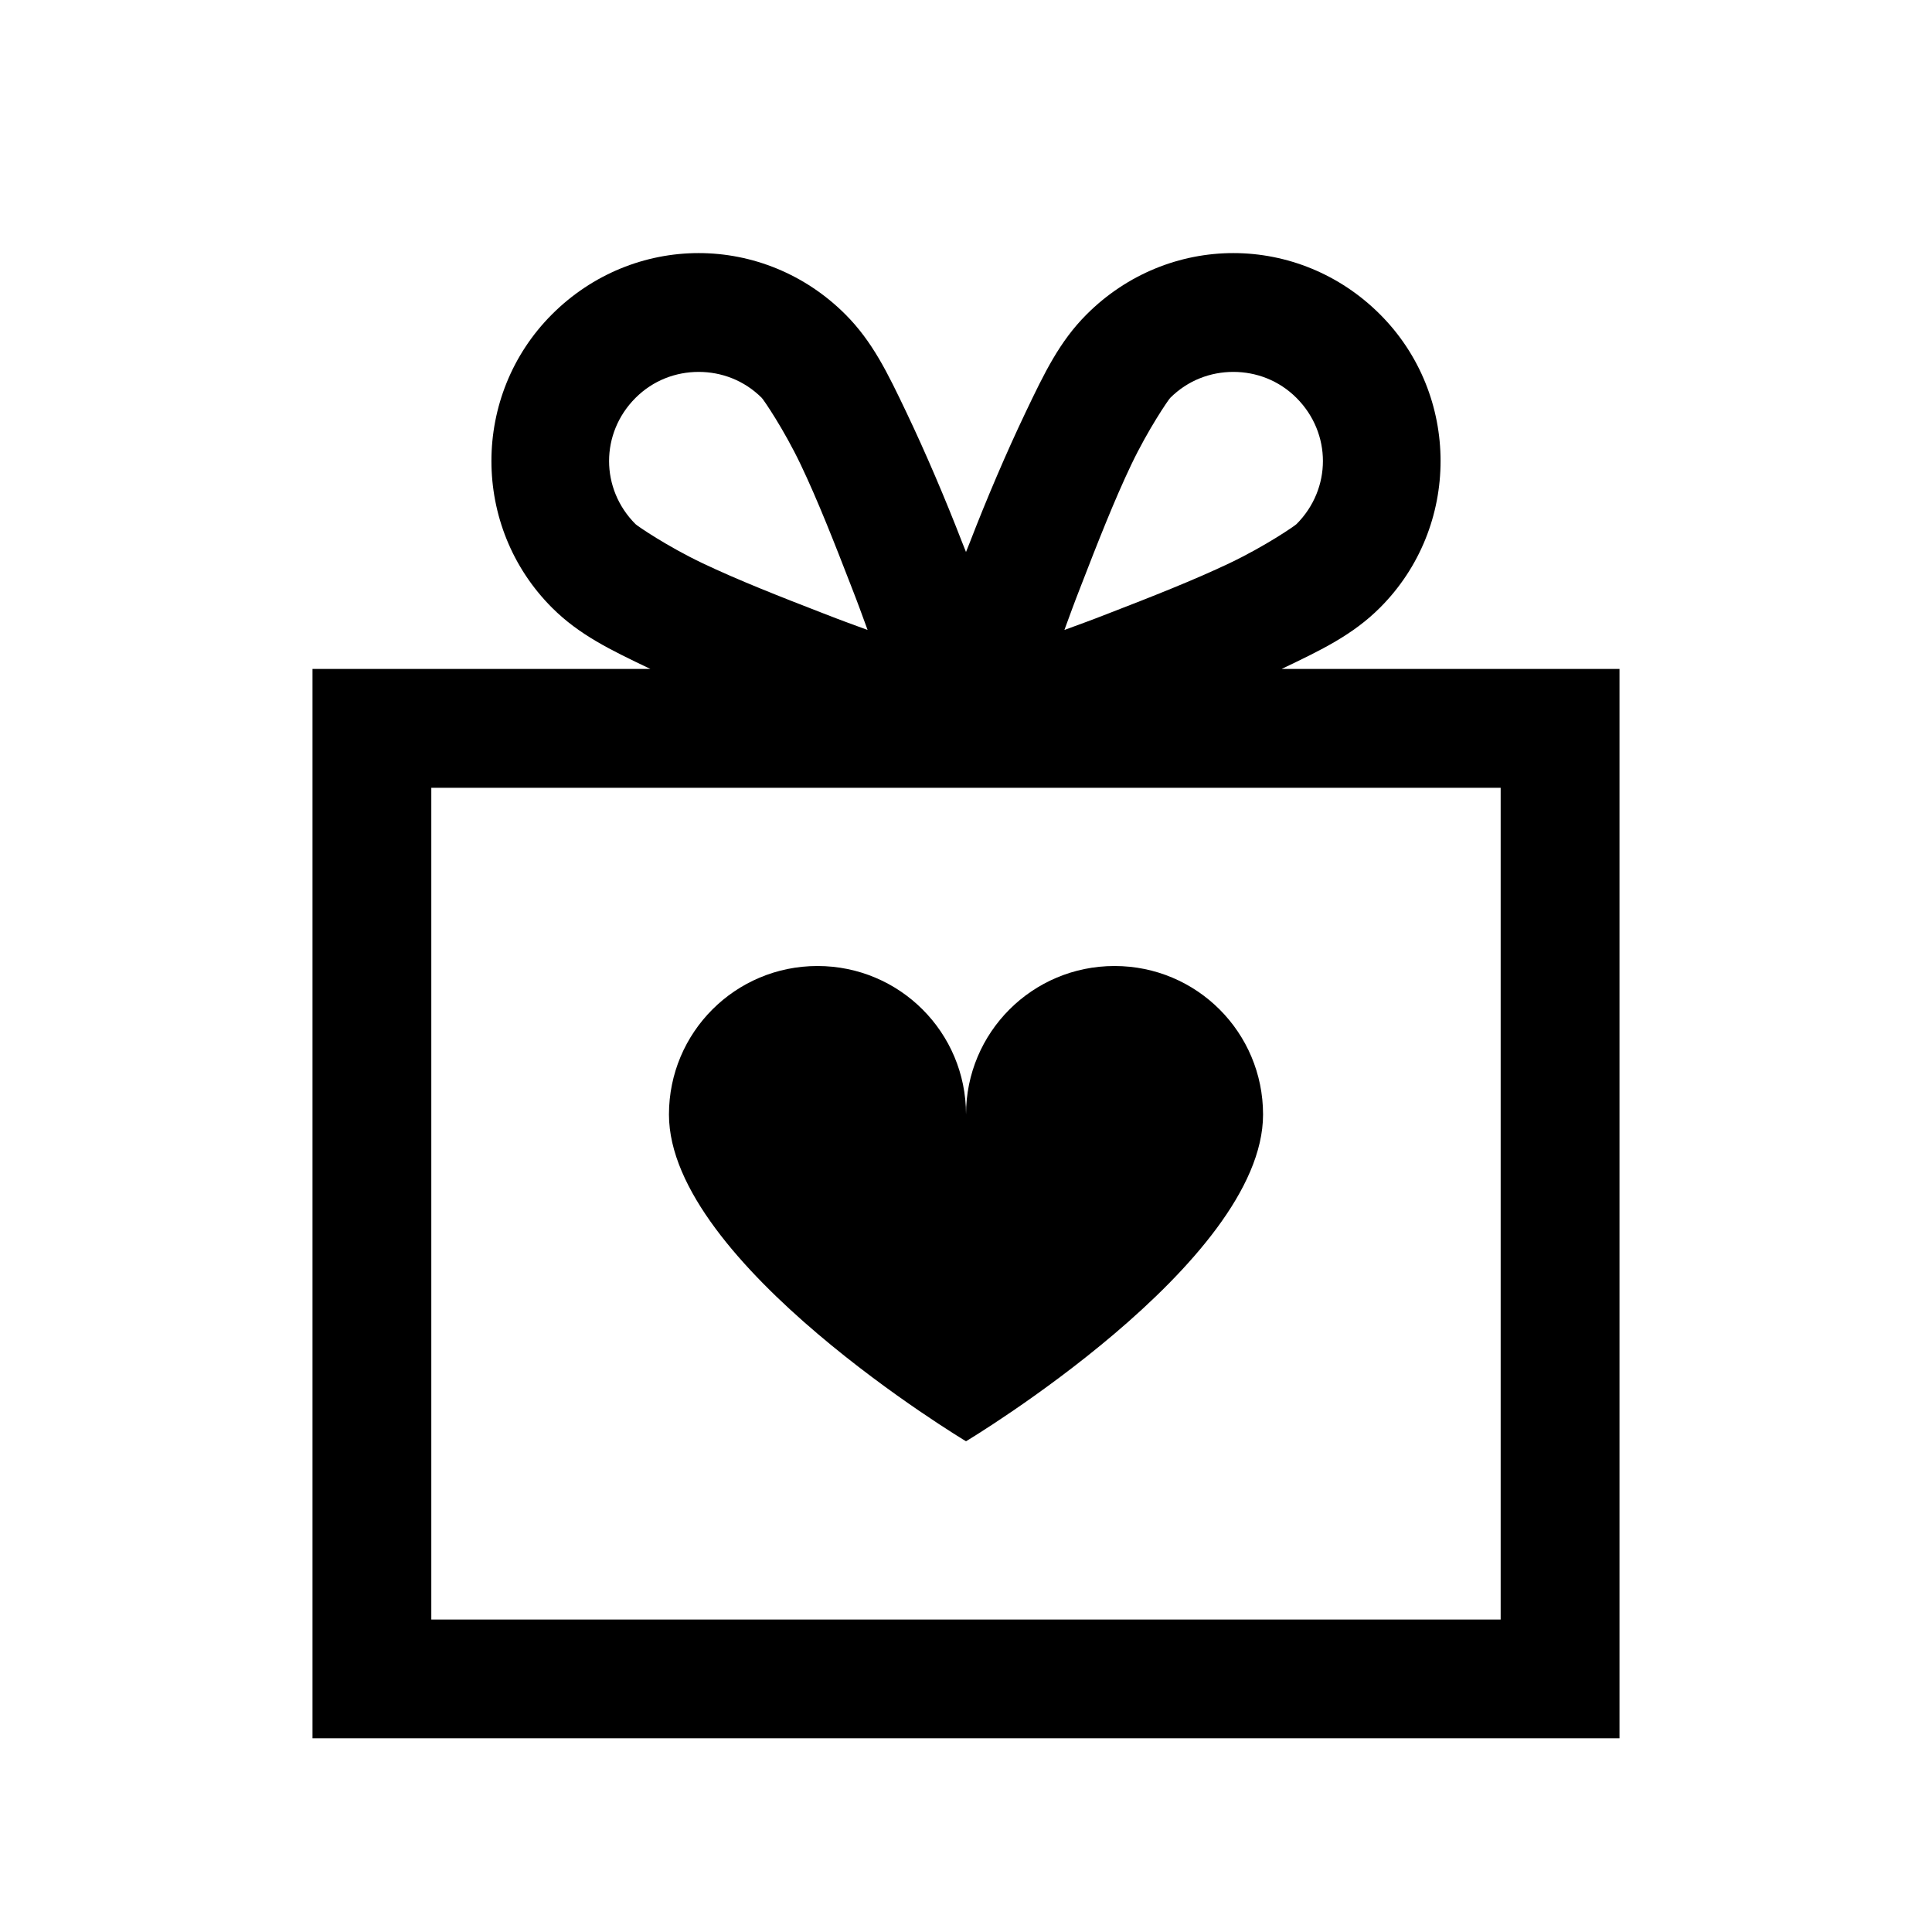 <?xml version="1.0" encoding="UTF-8"?>
<!-- Uploaded to: SVG Find, www.svgrepo.com, Generator: SVG Find Mixer Tools -->
<svg fill="#000000" width="800px" height="800px" version="1.1" viewBox="144 144 512 512" xmlns="http://www.w3.org/2000/svg">
 <path d="m329.15 211.07c-14.145 0-28.164 5.535-38.867 16.234-21.402 21.402-21.402 56.336 0 77.738 7.195 7.195 15.5 11.191 26.078 16.234h-89.547v283.39h346.37v-283.39h-89.543c10.578-5.043 18.879-9.039 26.074-16.234 21.402-21.402 21.402-56.336 0-77.738-10.699-10.699-24.723-16.234-38.867-16.234-14.145 0-28.168 5.535-38.867 16.234-7.199 7.195-11.195 15.5-16.238 26.078-5.043 10.578-10.27 22.816-14.758 34.438-0.371 0.926-0.617 1.539-0.984 2.461-0.371-0.922-0.617-1.535-0.984-2.461-4.492-11.621-9.719-23.859-14.762-34.438-5.043-10.578-9.039-18.883-16.234-26.078-10.703-10.699-24.723-16.234-38.871-16.234zm0 31.488c6.027 0 12.055 2.215 16.73 6.887 0.492 0.492 5.844 8.305 10.332 17.711 4.488 9.41 8.977 20.852 13.285 31.98 2.398 6.152 2.398 6.336 4.426 11.809-5.473-2.027-5.656-2.027-11.809-4.426-11.129-4.305-22.57-8.797-31.98-13.285-9.406-4.488-17.219-9.84-17.711-10.332-9.348-9.348-9.348-24.109 0-33.457 4.676-4.672 10.703-6.887 16.727-6.887zm141.7 0c6.027 0 12.055 2.215 16.727 6.887 9.348 9.348 9.348 24.109 0 33.457-0.492 0.492-8.301 5.844-17.711 10.332-9.41 4.488-20.848 8.98-31.98 13.285-6.148 2.398-6.336 2.398-11.809 4.426 2.031-5.473 2.031-5.656 4.43-11.809 4.305-11.129 8.793-22.57 13.281-31.98 4.492-9.406 9.84-17.219 10.332-17.711 4.676-4.672 10.703-6.887 16.73-6.887zm-212.55 110.21h283.39v220.42h-283.39zm102.34 47.234c-21.77 0-39.359 17.586-39.359 39.359 0 39.422 78.723 86.59 78.723 86.59s78.719-47.168 78.719-86.59c0-21.773-17.59-39.359-39.359-39.359-21.773 0-39.359 17.586-39.359 39.359 0-21.773-17.59-39.359-39.363-39.359z"/>
</svg>
